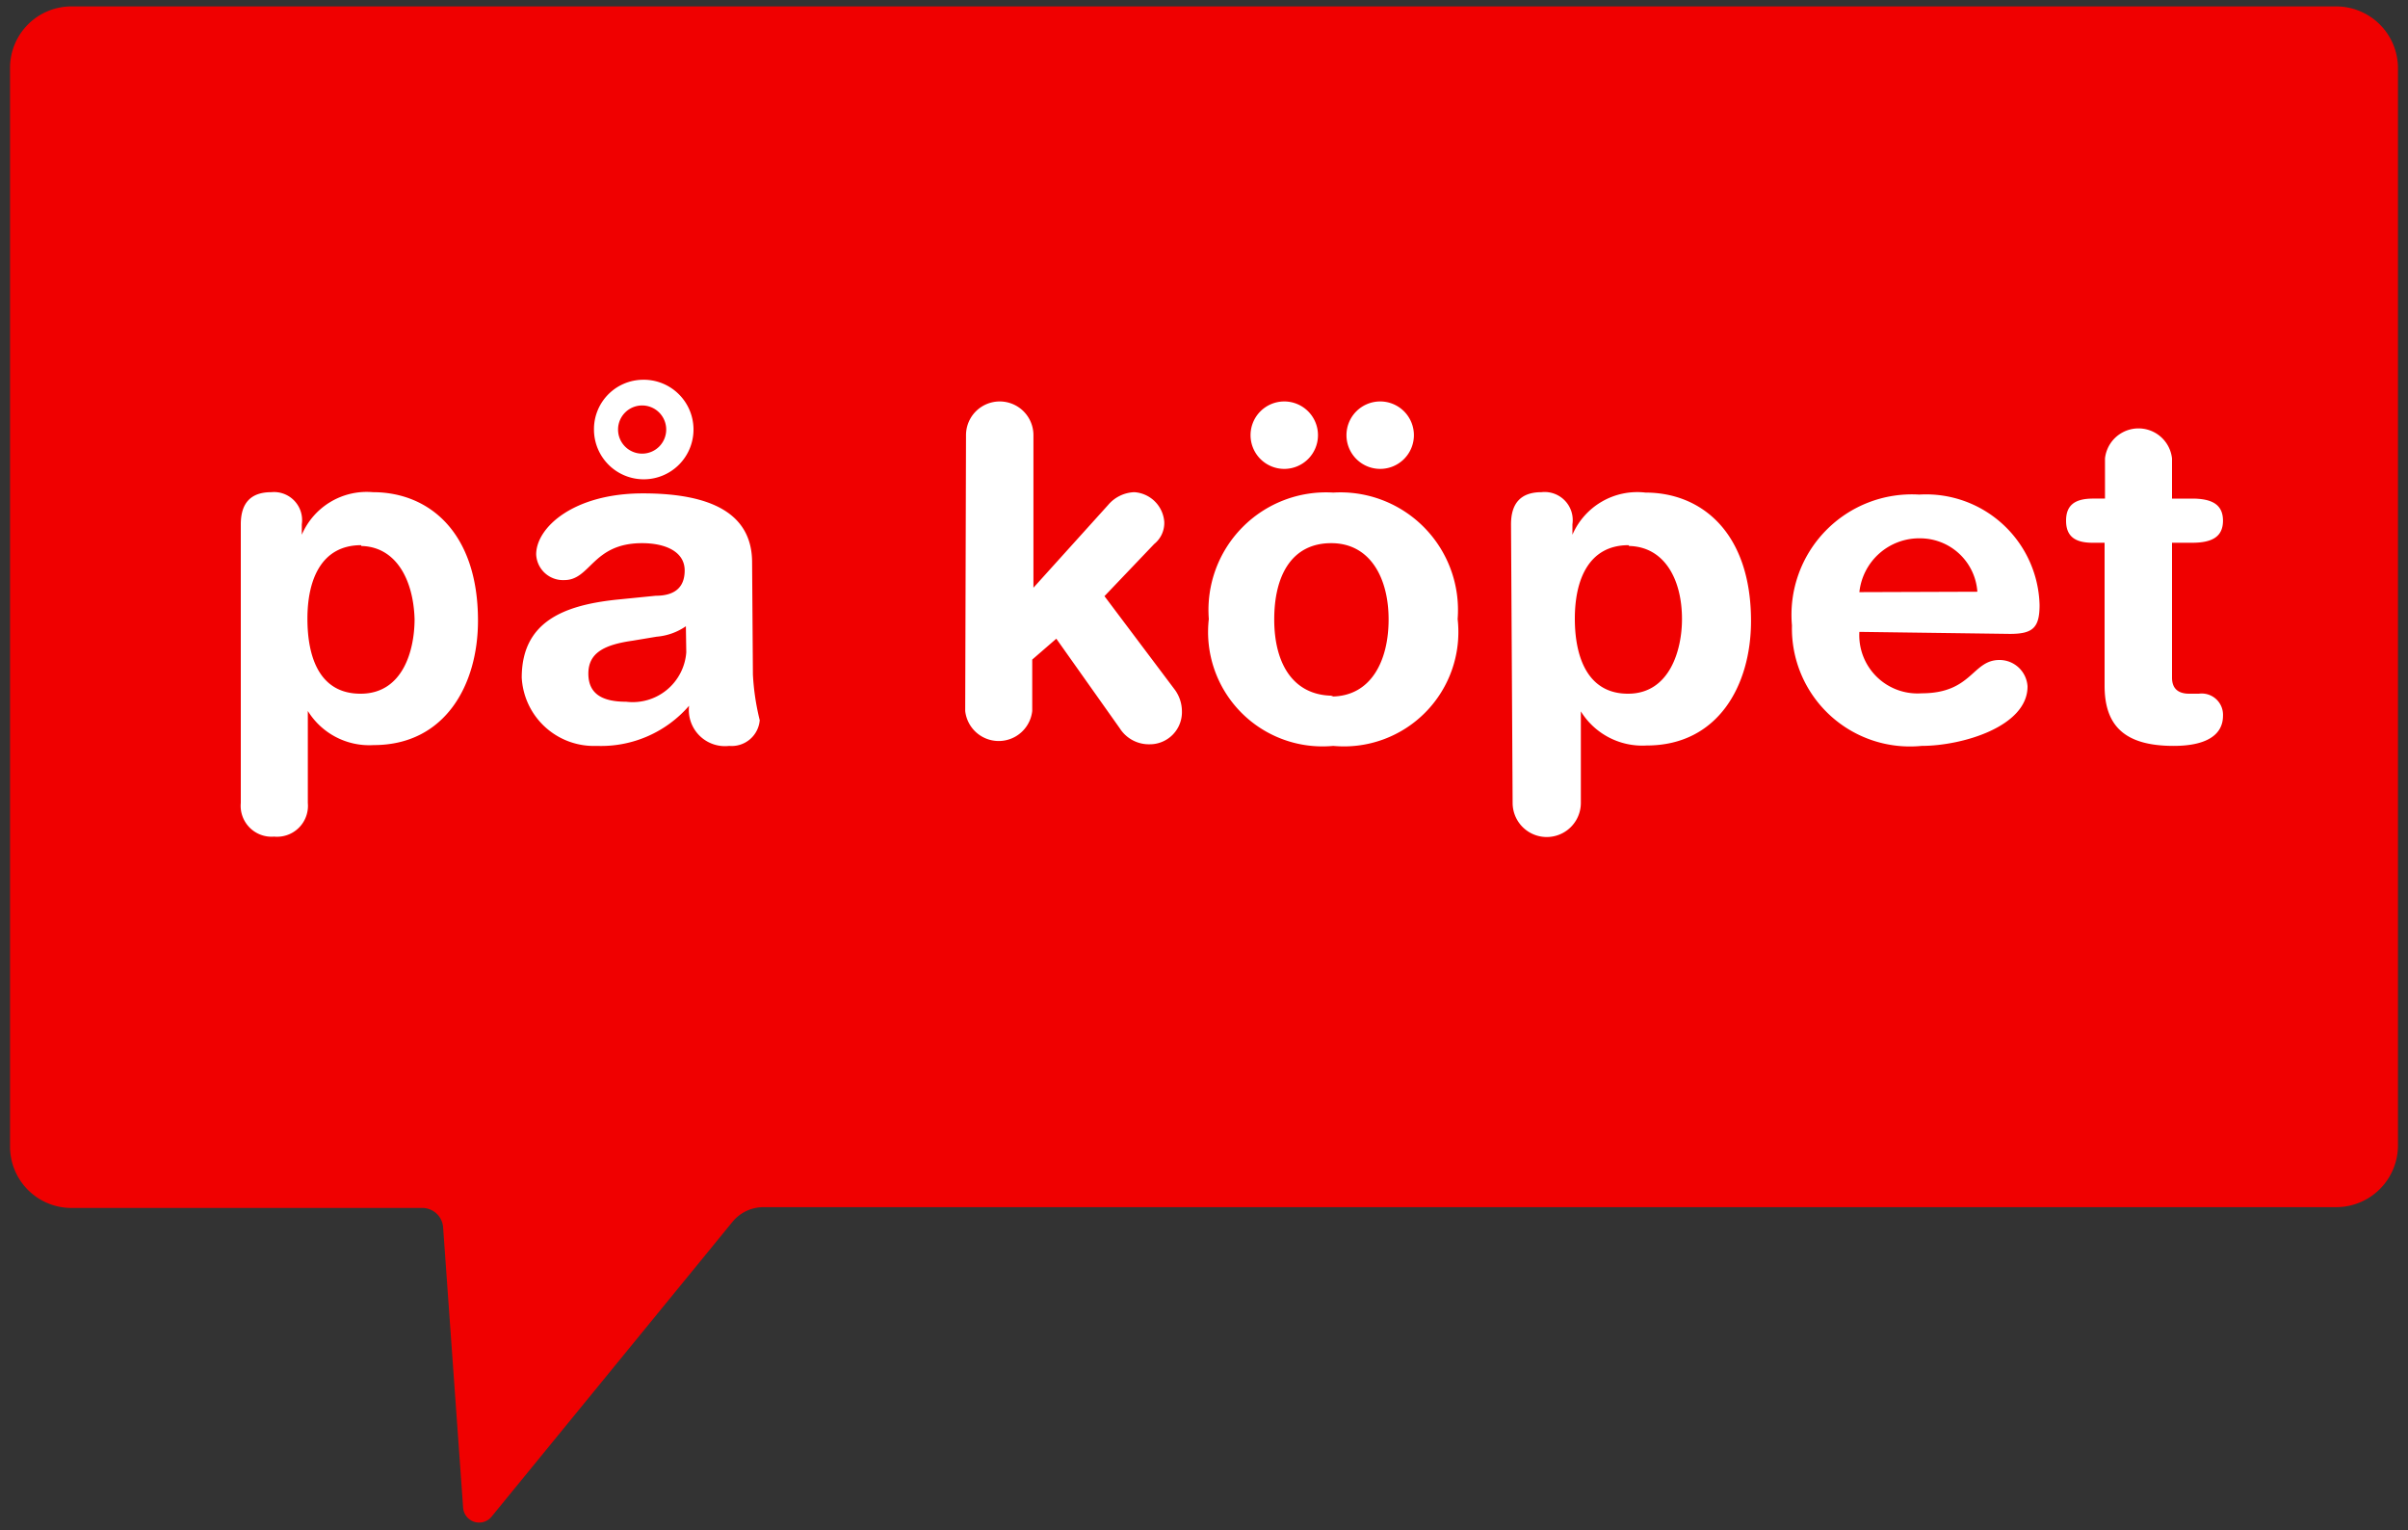 <svg xmlns="http://www.w3.org/2000/svg" viewBox="0 0 60 38.12"><rect x="0" y="0" width="60" height="38.12" fill="#333333" stroke="none"/><defs><style>.cls-1{fill:#f00000;}.cls-2{fill:#fff;}</style></defs><title>kampanj_Artboard 1 copy 16</title><path d="M.25 1.7v26.86a1.53 1.53 0 0 0 1.53 1.53h8.73a.52.52 0 0 1 .53.47l.5 7a.4.4 0 0 0 .7.23l6-7.34a1 1 0 0 1 .8-.38H58.2a1.54 1.54 0 0 0 1.55-1.54V1.7A1.54 1.54 0 0 0 58.2.16H1.8A1.53 1.53 0 0 0 .25 1.7z" class="cls-1"/><path d="M6 13.06c0-.52.24-.8.76-.8a.7.7 0 0 1 .76.8v.26a1.76 1.76 0 0 1 1.77-1.06c1.4 0 2.62 1 2.62 3.2 0 1.6-.82 3.1-2.6 3.1a1.8 1.8 0 0 1-1.64-.85V20a.77.77 0 0 1-.84.84A.77.77 0 0 1 6 20zm3 .52c-1 0-1.34.87-1.34 1.83s.3 1.88 1.34 1.87 1.33-1.08 1.33-1.86c-.03-.98-.46-1.8-1.33-1.82zM18.76 16.8a6 6 0 0 0 .17 1.14.7.7 0 0 1-.76.64.9.9 0 0 1-1-1 2.9 2.9 0 0 1-2.3 1 1.8 1.8 0 0 1-1.87-1.7c0-1.4 1.06-1.8 2.34-1.94l1-.1c.4 0 .72-.15.72-.63s-.5-.68-1.06-.68c-1.24 0-1.28.92-1.94.92a.67.67 0 0 1-.7-.64c0-.67.93-1.52 2.66-1.52s2.72.52 2.72 1.72zm-1.67-1.2a1.5 1.5 0 0 1-.73.26l-.6.1c-.7.1-1.1.3-1.1.82s.37.7.94.7a1.34 1.34 0 0 0 1.5-1.23zM16 9.46a1.24 1.24 0 1 1-1.2 1.24A1.23 1.23 0 0 1 16 9.46zm0 1.84a.6.6 0 1 0-.6-.6.6.6 0 0 0 .6.6zM24.07 10.84a.84.84 0 0 1 1.68 0v3.8l1.86-2.06a.9.9 0 0 1 .65-.32.8.8 0 0 1 .75.74.67.67 0 0 1-.25.55l-1.24 1.3 1.76 2.34a.92.92 0 0 1 .17.53.8.8 0 0 1-.8.82.86.86 0 0 1-.75-.4l-1.58-2.23-.6.52v1.28a.84.84 0 0 1-1.67 0zM33.22 12.27a2.93 2.93 0 0 1 3.1 3.15 2.85 2.85 0 0 1-3.1 3.16 2.85 2.85 0 0 1-3.1-3.16 2.93 2.93 0 0 1 3.1-3.15zM32 10a.84.84 0 1 1-.84.84A.84.84 0 0 1 32 10zm1.17 7.35c1 0 1.43-.9 1.43-1.92s-.45-1.9-1.43-1.9-1.42.8-1.42 1.9.47 1.9 1.47 1.9zM34.4 10a.84.84 0 1 1-.85.84.84.84 0 0 1 .84-.84zM37.65 13.06c0-.52.24-.8.76-.8a.7.7 0 0 1 .77.8v.26A1.76 1.76 0 0 1 41 12.27c1.4 0 2.63 1 2.63 3.2 0 1.6-.82 3.1-2.6 3.1a1.8 1.8 0 0 1-1.64-.85V20a.84.84 0 0 1-1.7 0zm2.93.52c-1 0-1.34.87-1.34 1.83s.32 1.88 1.34 1.87 1.33-1.08 1.33-1.86c0-.98-.43-1.8-1.32-1.82zM46.33 15.74a1.45 1.45 0 0 0 1.55 1.53c1.26 0 1.26-.83 1.94-.83a.7.7 0 0 1 .7.66c0 1-1.63 1.48-2.64 1.48a2.94 2.94 0 0 1-3.23-3 3 3 0 0 1 3.17-3.26 2.83 2.83 0 0 1 3 2.75c0 .57-.17.72-.74.72zm2.94-1a1.43 1.43 0 0 0-1.4-1.33 1.5 1.5 0 0 0-1.54 1.34zM52.44 13.52h-.3c-.46 0-.66-.18-.66-.55s.2-.55.67-.55h.3v-1a.84.84 0 0 1 1.67 0v1h.5c.5 0 .77.15.77.55s-.27.55-.77.55h-.5v3.36c0 .25.13.4.43.4h.24a.53.53 0 0 1 .6.55c0 .48-.42.75-1.23.75-1.22 0-1.72-.5-1.72-1.5z" class="cls-2"/></svg>